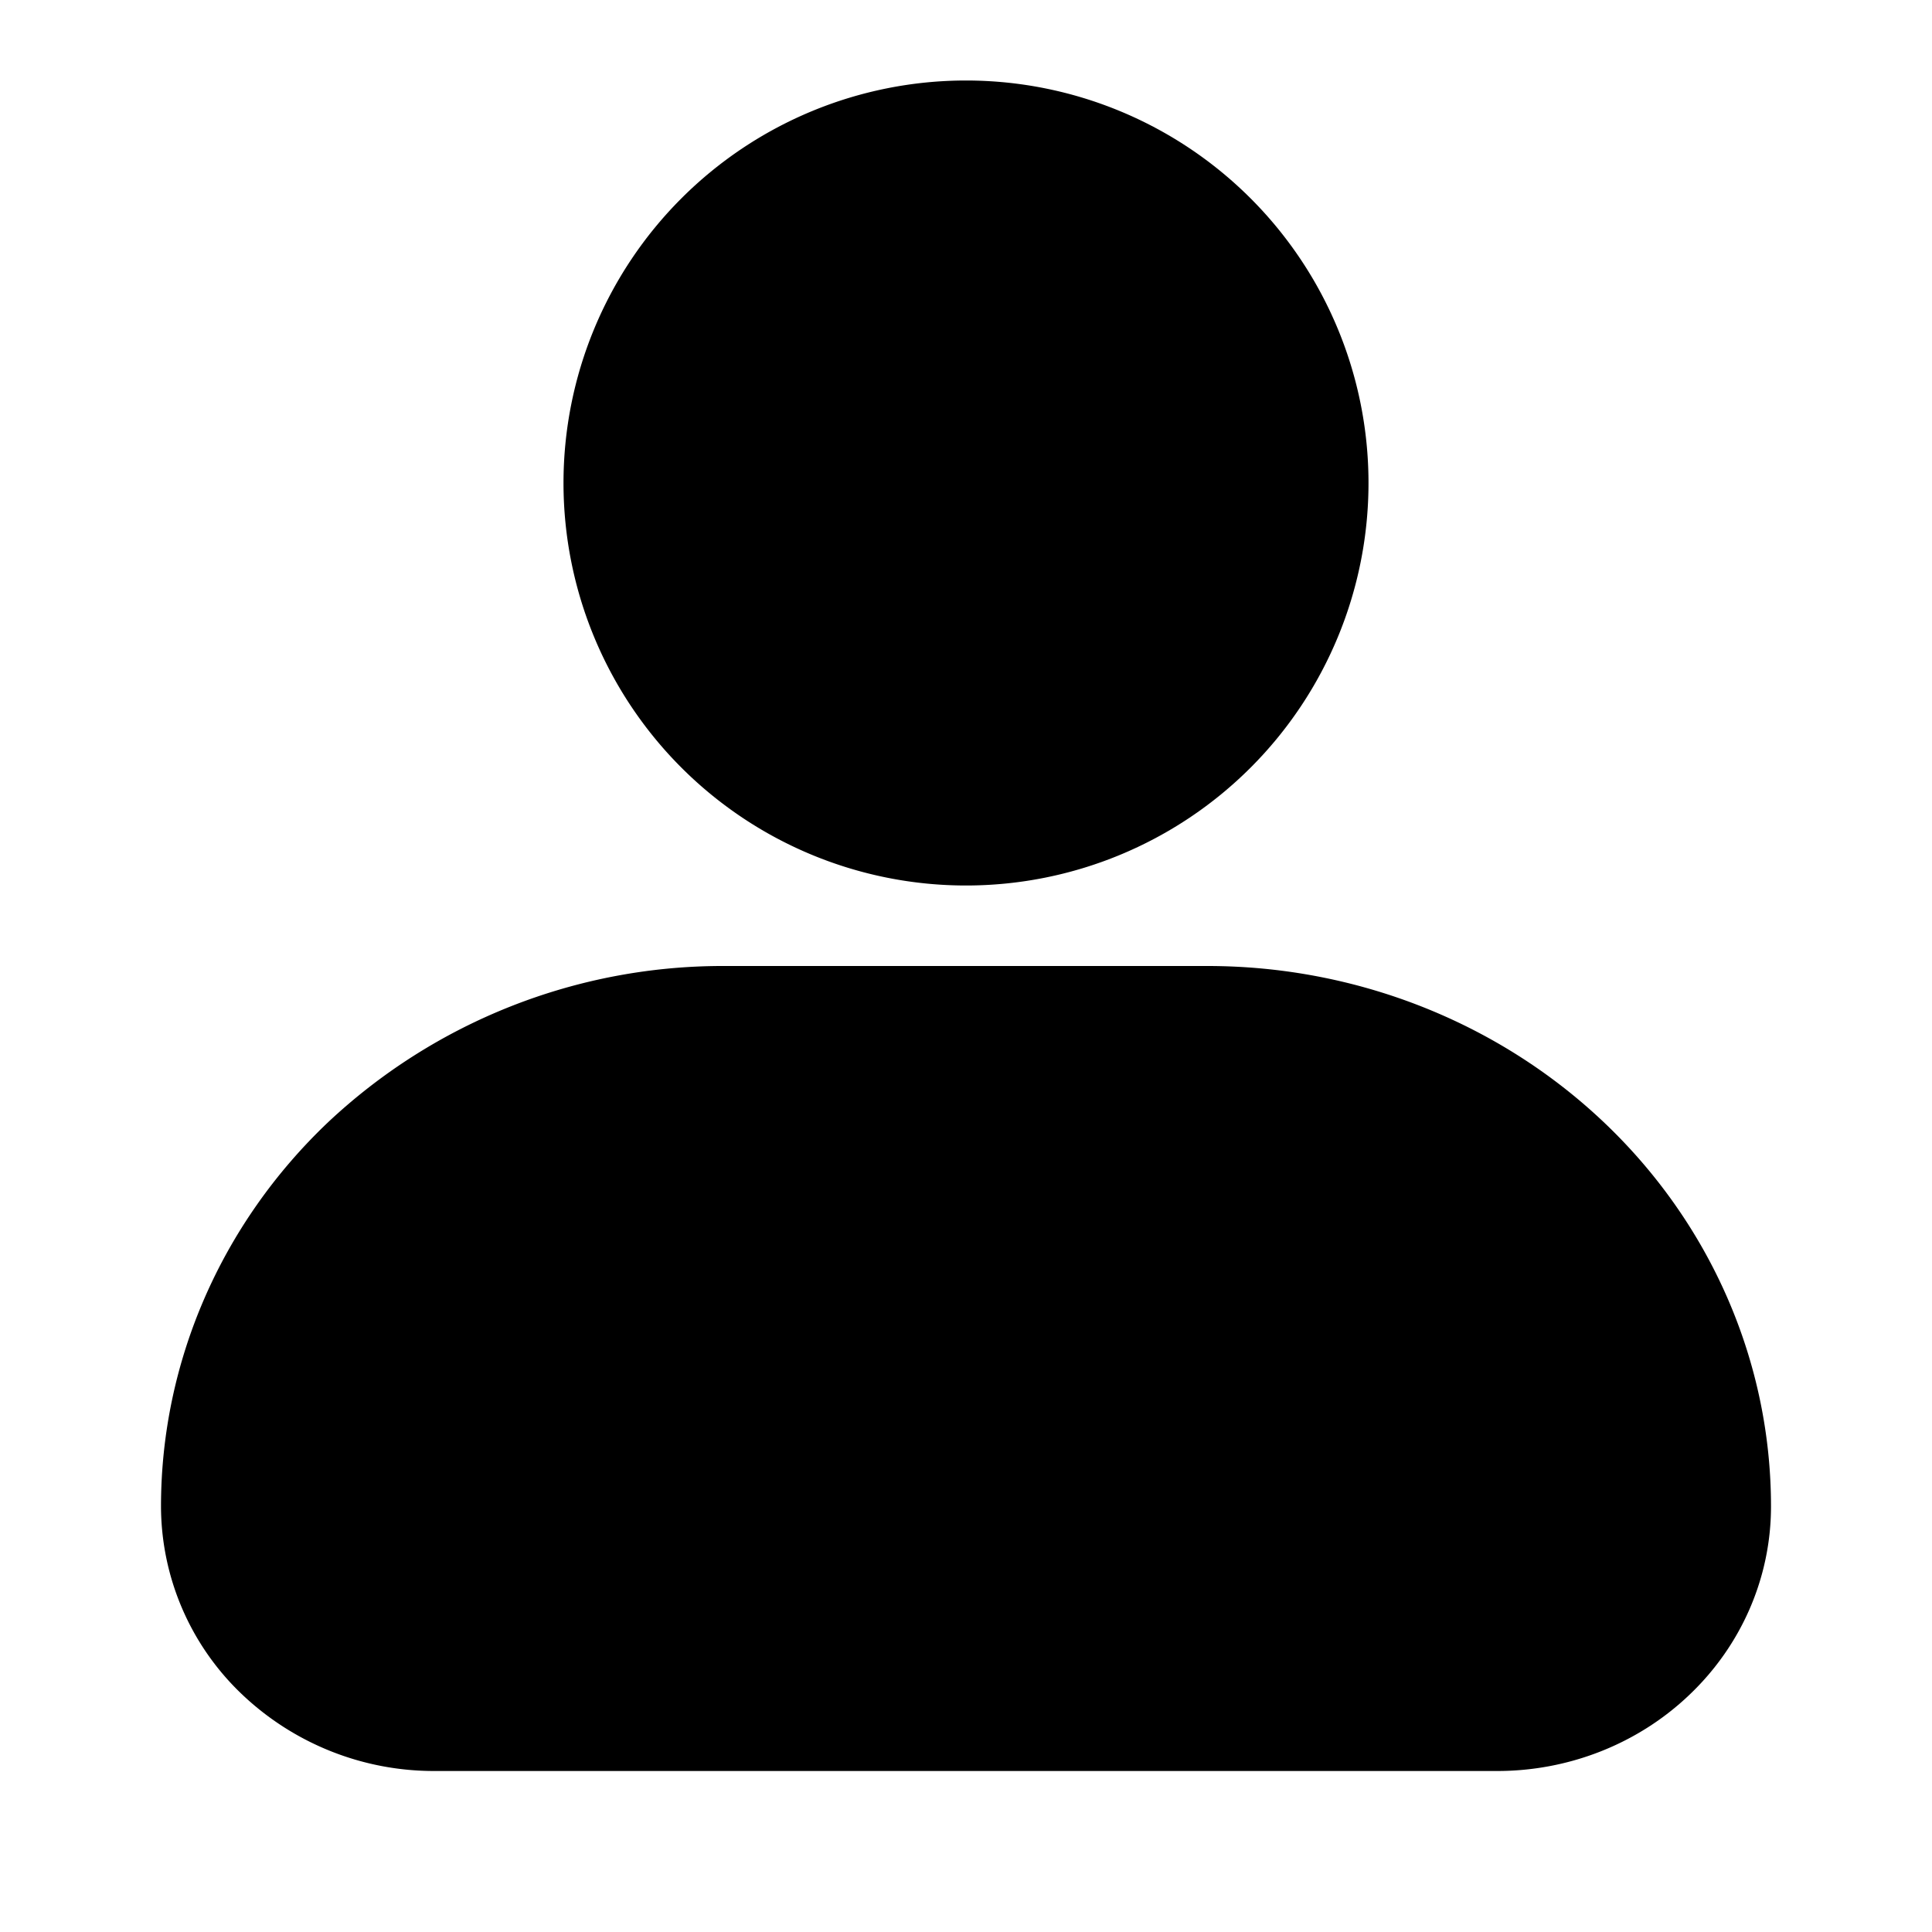 <svg xmlns="http://www.w3.org/2000/svg" width="24" height="24" fill="none" viewBox="0 0 24 24"><path fill="#000" d="M22 18.714c0 .888-.371 1.729-1.014 2.34-.64.611-1.5.946-2.386.946H5.4a3.46 3.46 0 0 1-2.386-.945A3.23 3.23 0 0 1 2 18.714c0-1.797.75-3.51 2.067-4.765A7.16 7.16 0 0 1 9 12h6c1.841 0 3.616.696 4.933 1.95S22 16.916 22 18.713M17 6A5 5 0 1 1 7 6a5 5 0 0 1 10 0"/></svg>